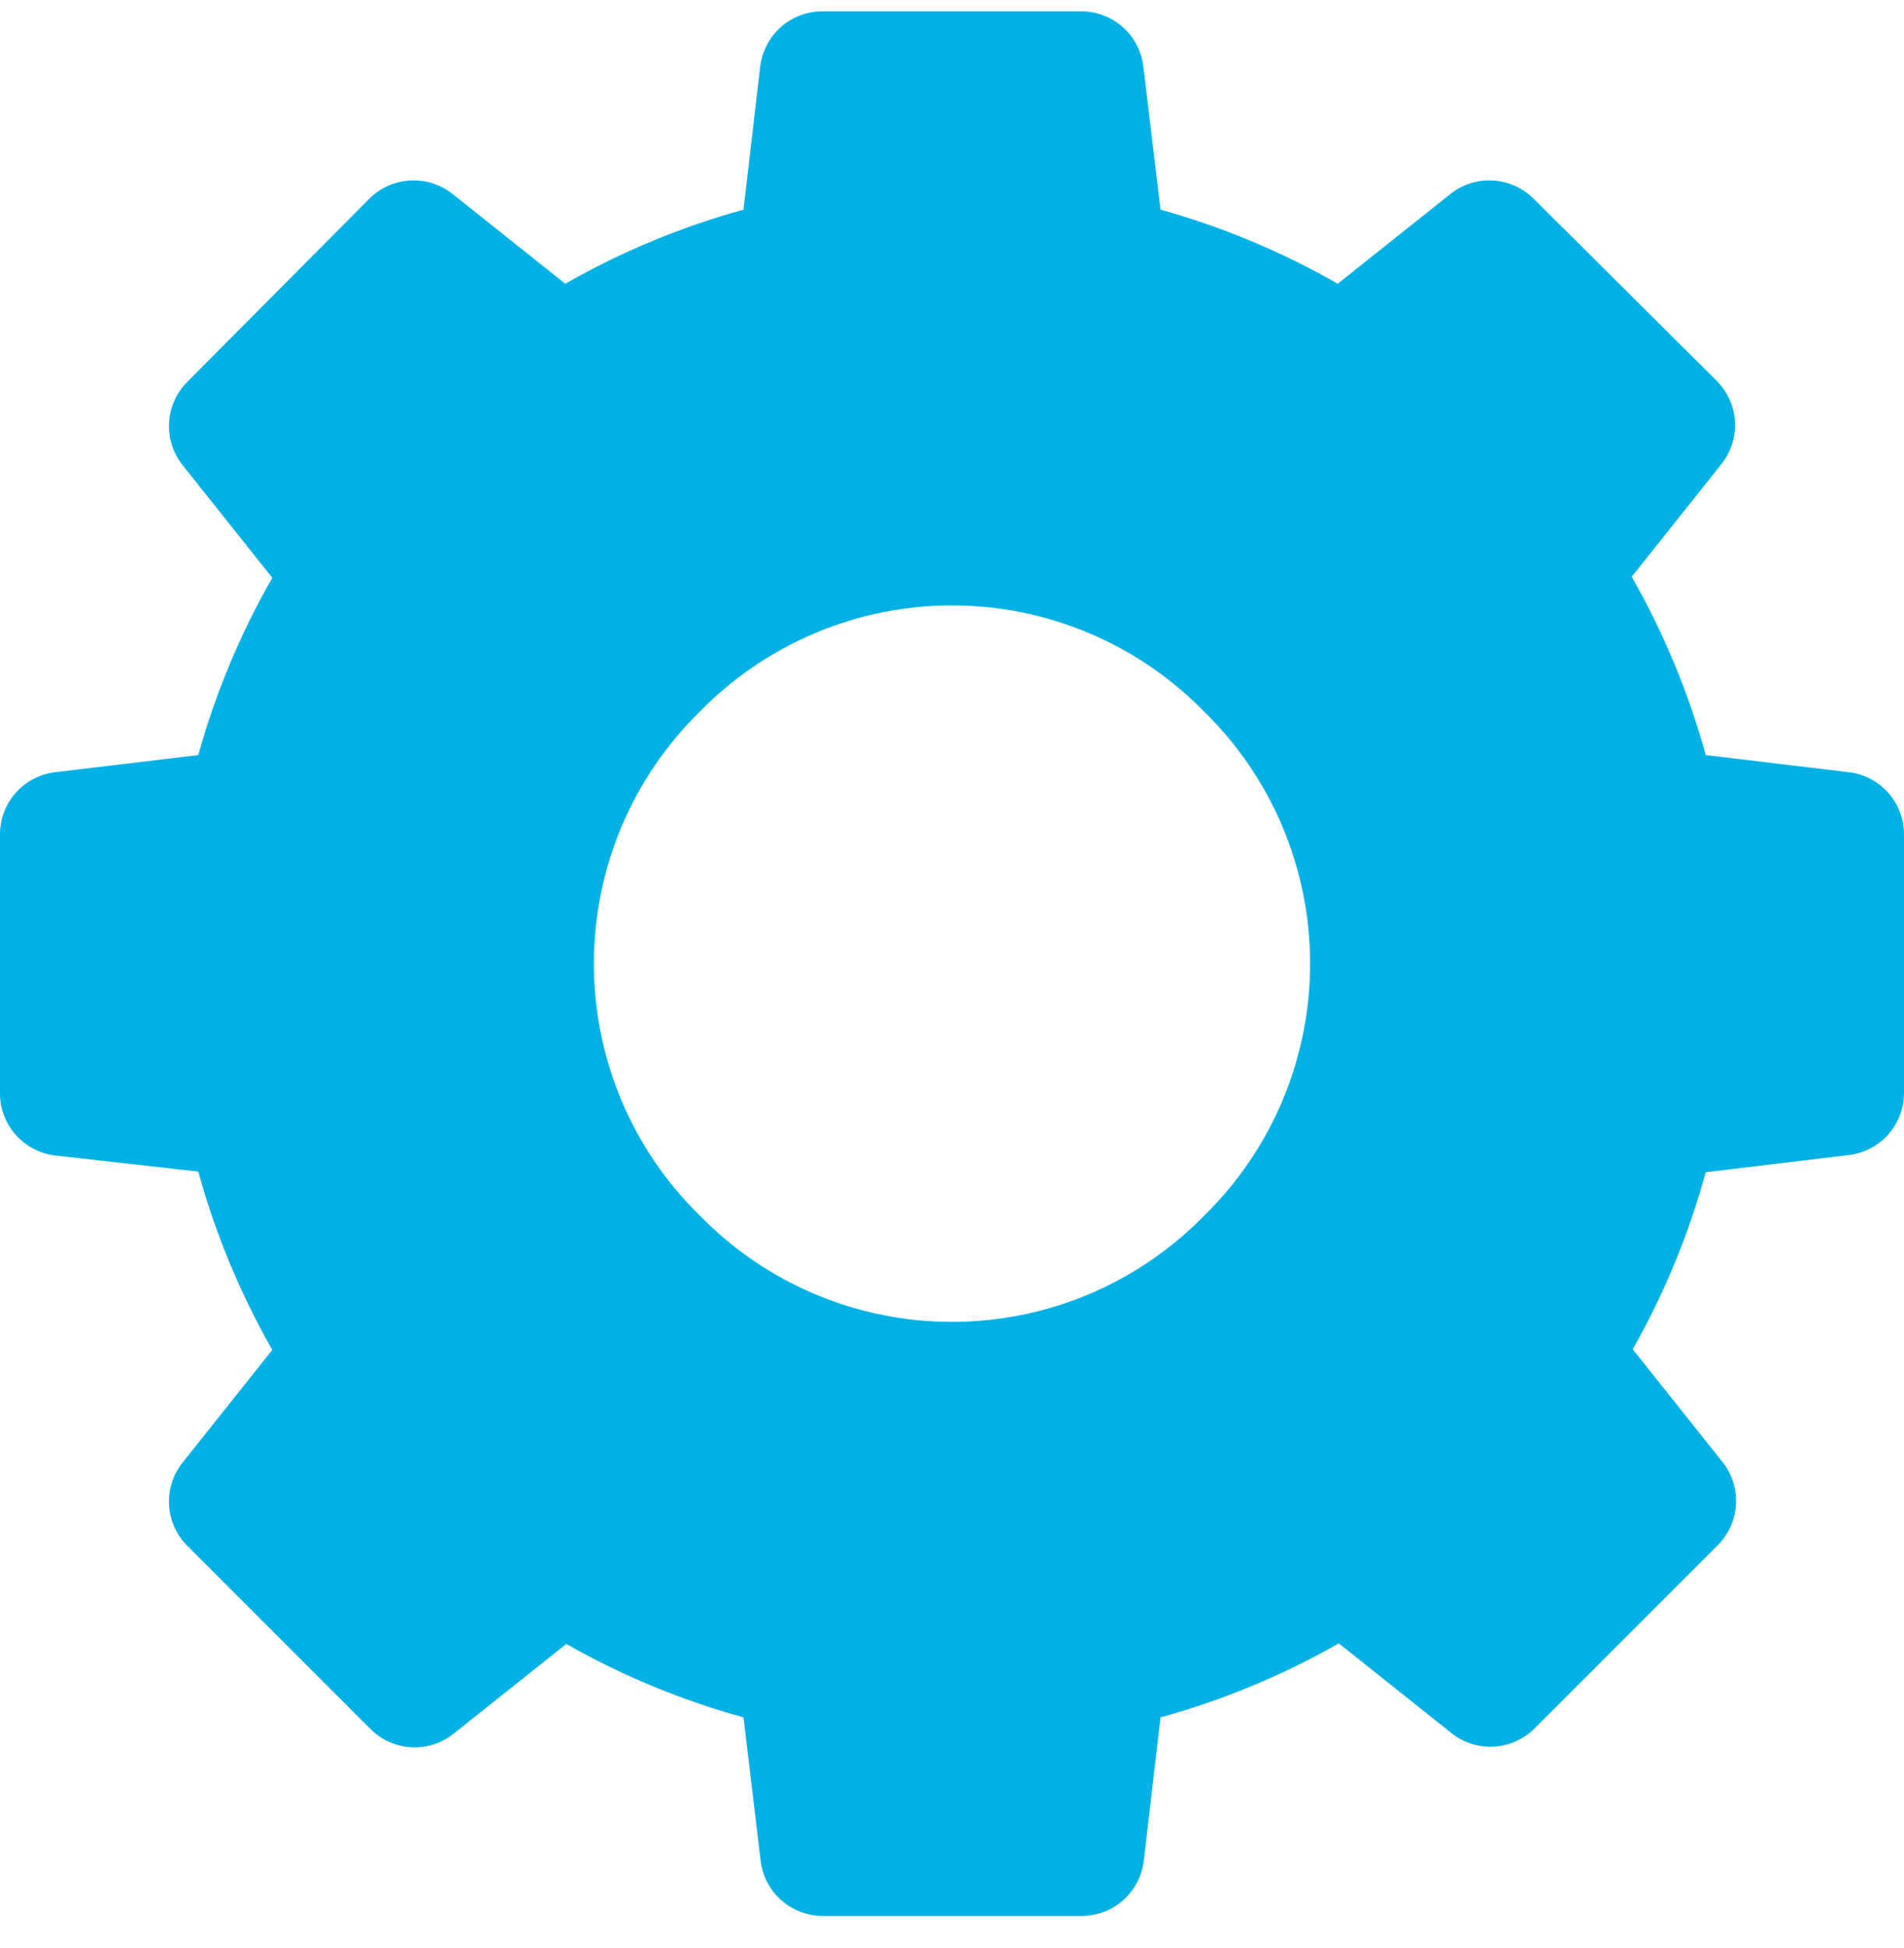 <svg width="44" height="45" viewBox="0 0 44 45" fill="none" xmlns="http://www.w3.org/2000/svg">
<path d="M42.718 17.839L39.418 17.444C39.022 16.005 38.447 14.621 37.707 13.325L39.779 10.723C40.002 10.444 40.113 10.094 40.093 9.738C40.072 9.382 39.921 9.046 39.668 8.795L35.443 4.594C35.192 4.341 34.856 4.19 34.5 4.17C34.145 4.149 33.794 4.261 33.516 4.483L30.914 6.555C29.625 5.817 28.249 5.242 26.818 4.844L26.423 1.544C26.383 1.19 26.213 0.863 25.946 0.626C25.679 0.39 25.334 0.26 24.978 0.262H19.013C18.656 0.26 18.311 0.39 18.044 0.626C17.778 0.863 17.608 1.19 17.567 1.544L17.182 4.844C15.743 5.24 14.359 5.815 13.062 6.555L10.46 4.483C10.182 4.261 9.831 4.149 9.476 4.17C9.12 4.19 8.784 4.341 8.533 4.594L4.332 8.819C4.079 9.071 3.928 9.406 3.907 9.762C3.887 10.118 3.998 10.468 4.221 10.747L6.293 13.349C5.555 14.637 4.98 16.013 4.582 17.444L1.282 17.839C0.927 17.88 0.601 18.049 0.364 18.316C0.127 18.583 -0.002 18.928 3.00115e-05 19.285V25.25C-0.002 25.606 0.127 25.951 0.364 26.218C0.601 26.485 0.927 26.655 1.282 26.695L4.582 27.066C4.978 28.505 5.553 29.889 6.293 31.186L4.221 33.787C3.998 34.066 3.887 34.417 3.907 34.772C3.928 35.128 4.079 35.464 4.332 35.715L8.557 39.94C8.808 40.193 9.144 40.344 9.5 40.365C9.855 40.385 10.206 40.273 10.485 40.051L13.086 37.979C14.376 38.712 15.752 39.282 17.182 39.675L17.577 42.981C17.617 43.335 17.787 43.662 18.054 43.898C18.321 44.135 18.666 44.264 19.022 44.262H24.987C25.344 44.264 25.689 44.135 25.956 43.898C26.222 43.662 26.392 43.335 26.433 42.981L26.818 39.675C28.257 39.279 29.641 38.705 30.938 37.965L33.54 40.037C33.818 40.259 34.169 40.371 34.525 40.35C34.88 40.33 35.216 40.179 35.467 39.926L39.693 35.7C39.945 35.449 40.096 35.114 40.117 34.758C40.137 34.402 40.026 34.051 39.803 33.773L37.731 31.171C38.461 29.883 39.028 28.509 39.418 27.081L42.718 26.685C43.073 26.645 43.4 26.475 43.636 26.208C43.873 25.941 44.002 25.596 44 25.24V19.275C44 18.92 43.869 18.578 43.633 18.313C43.397 18.048 43.071 17.879 42.718 17.839ZM27.825 28.087C27.066 28.863 26.16 29.48 25.16 29.901C24.16 30.322 23.085 30.539 22 30.539C20.915 30.539 19.84 30.322 18.84 29.901C17.84 29.48 16.934 28.863 16.175 28.087C15.399 27.329 14.782 26.422 14.361 25.422C13.941 24.422 13.724 23.348 13.724 22.262C13.724 21.177 13.941 20.103 14.361 19.102C14.782 18.102 15.399 17.196 16.175 16.437C16.934 15.661 17.84 15.045 18.84 14.624C19.84 14.203 20.915 13.986 22 13.986C23.085 13.986 24.16 14.203 25.16 14.624C26.16 15.045 27.066 15.661 27.825 16.437C28.601 17.196 29.218 18.102 29.639 19.102C30.059 20.103 30.276 21.177 30.276 22.262C30.276 23.348 30.059 24.422 29.639 25.422C29.218 26.422 28.601 27.329 27.825 28.087Z" fill="#00B1E5"/>
</svg>
